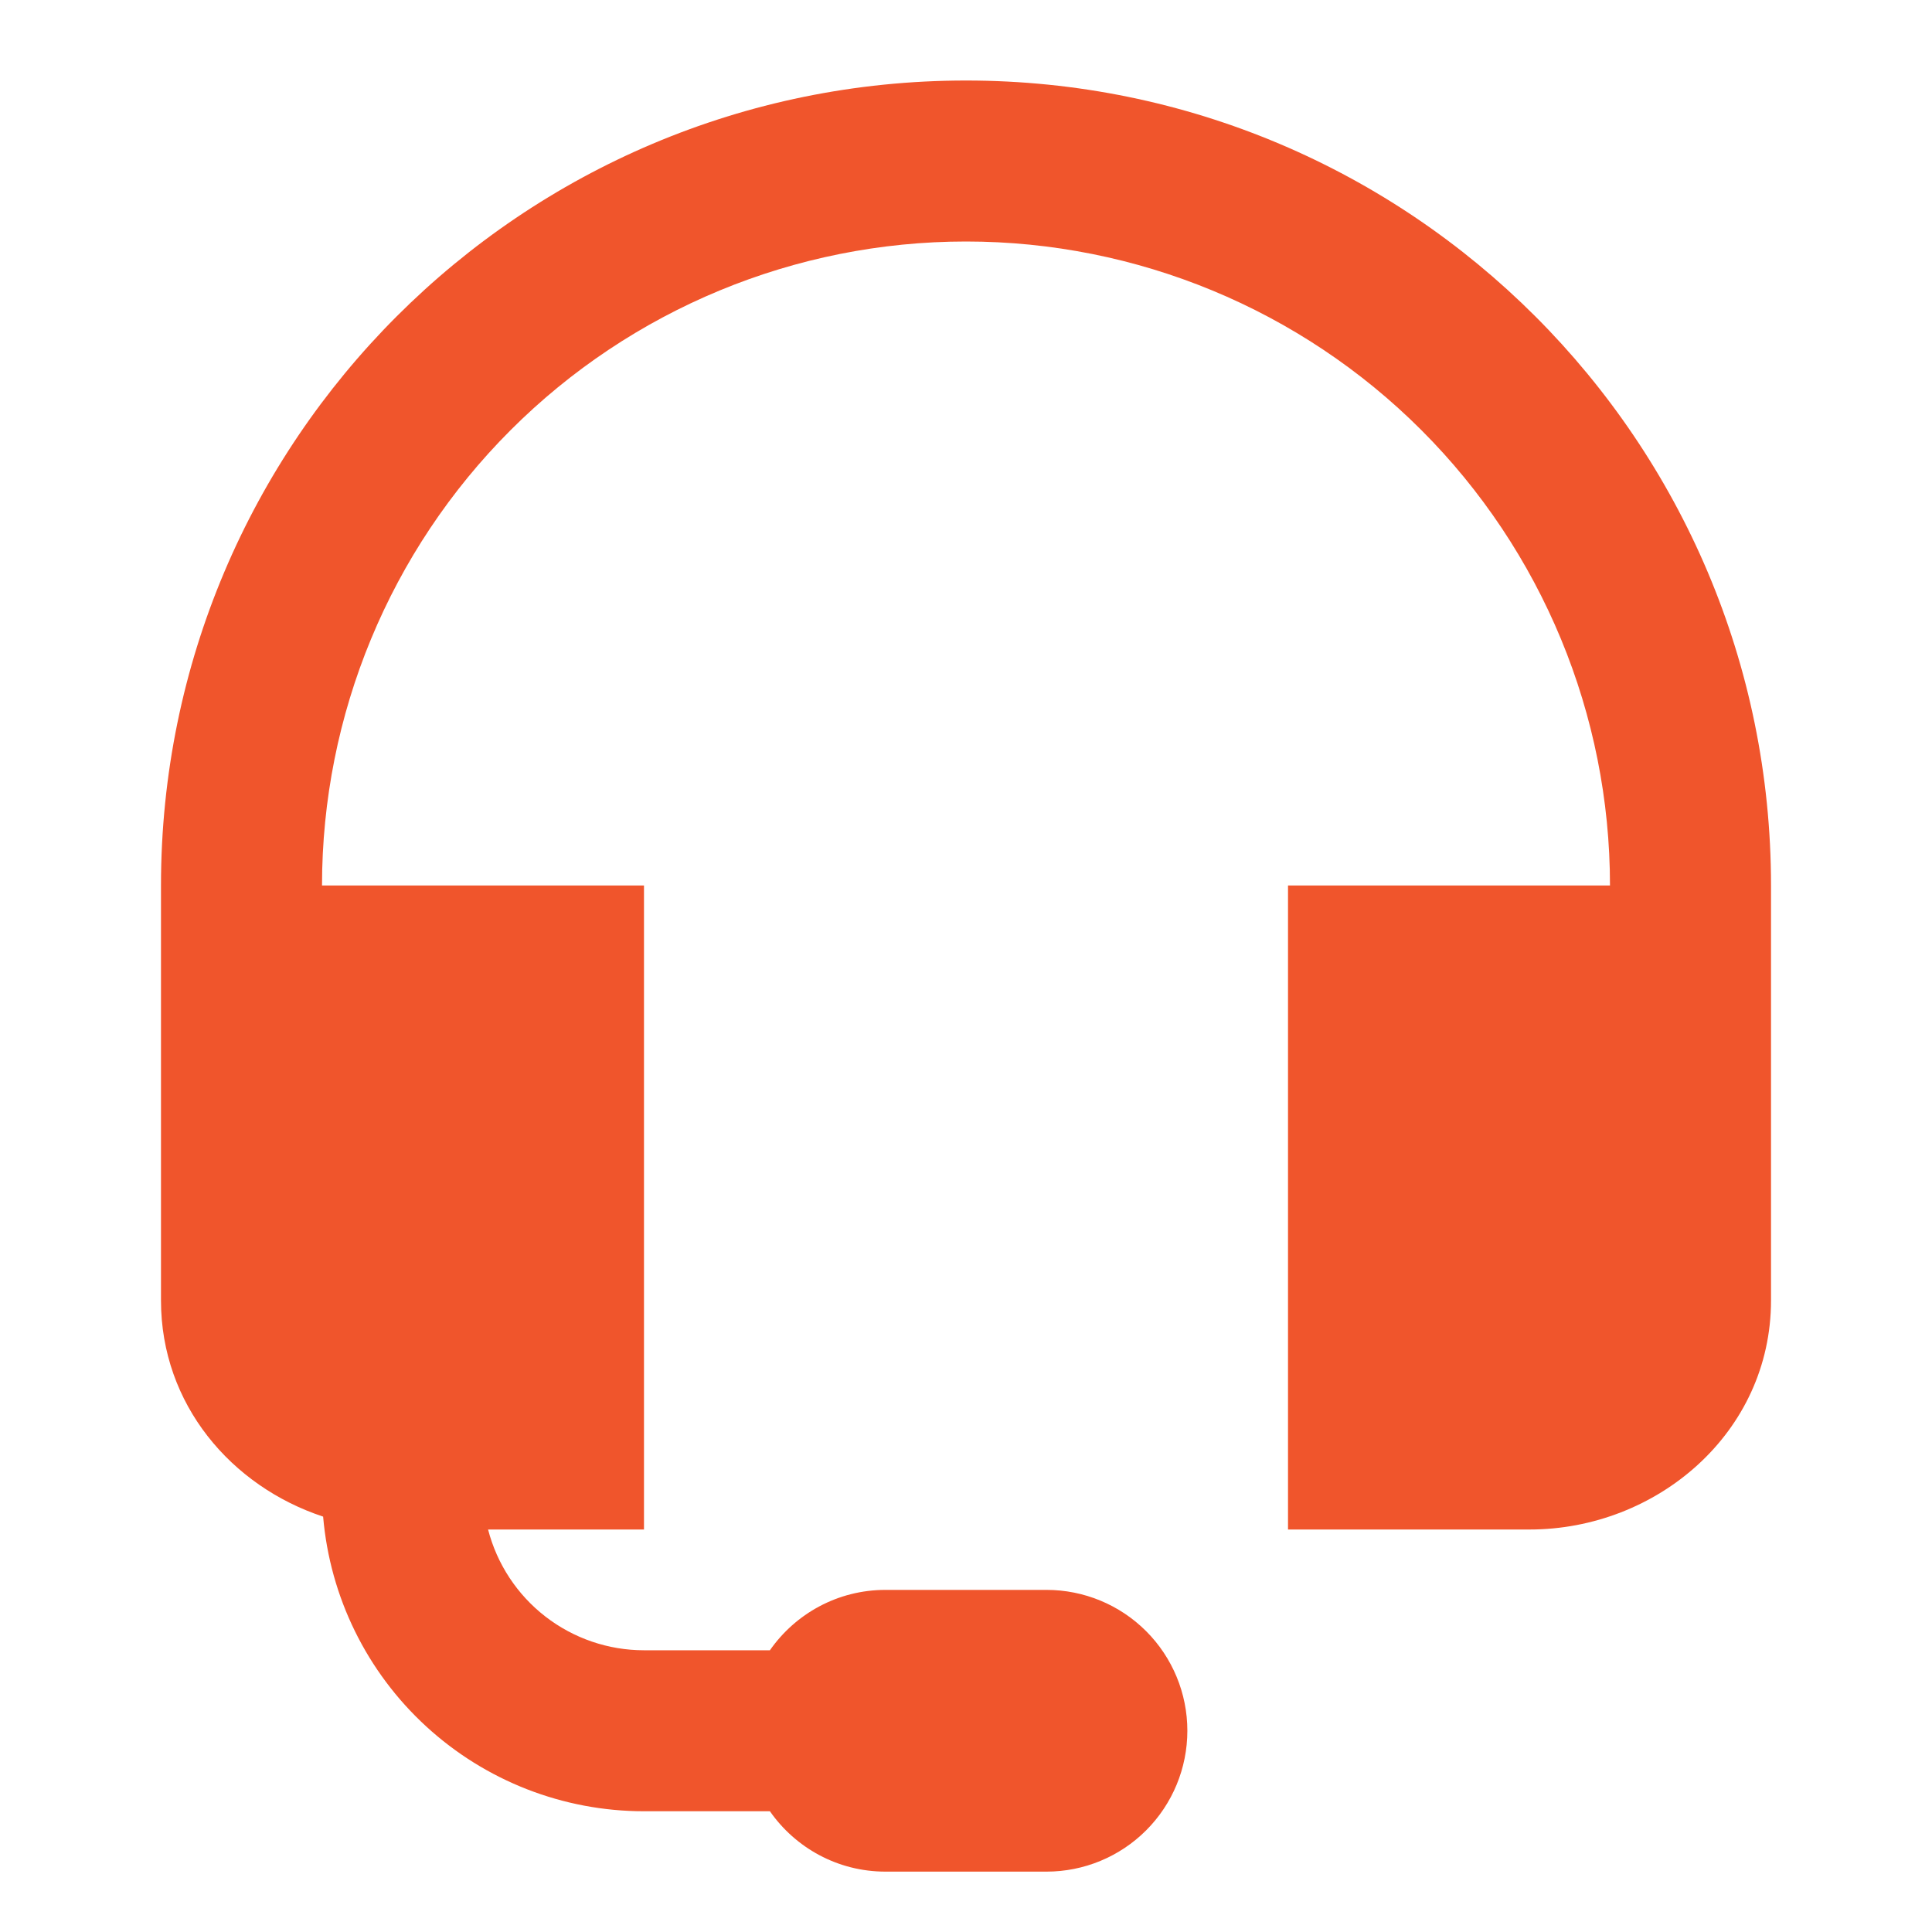 <svg width="40" height="40" viewBox="0 0 40 40" fill="none" xmlns="http://www.w3.org/2000/svg">
<path d="M3.333 18.333C3.333 9.128 10.795 1.667 20 1.667C29.205 1.667 36.667 9.128 36.667 18.333V26.923C36.667 29.667 34.3 31.667 31.667 31.667H26.667V18.333H33.333C33.333 14.797 31.929 11.406 29.428 8.905C26.928 6.405 23.536 5 20 5C16.464 5 13.072 6.405 10.572 8.905C8.071 11.406 6.667 14.797 6.667 18.333H13.333V31.667H10.105C10.29 32.382 10.707 33.016 11.292 33.469C11.876 33.921 12.594 34.167 13.333 34.167H15.94C16.467 33.412 17.342 32.917 18.333 32.917H21.667C22.44 32.917 23.182 33.224 23.729 33.771C24.276 34.318 24.583 35.06 24.583 35.833C24.583 36.607 24.276 37.349 23.729 37.896C23.182 38.443 22.44 38.75 21.667 38.75H18.333C17.342 38.75 16.467 38.255 15.94 37.5H13.333C11.663 37.5 10.054 36.873 8.824 35.744C7.593 34.614 6.832 33.064 6.69 31.4C4.79 30.772 3.333 29.077 3.333 26.925V18.333Z" fill="#F0552C"/>
</svg>
